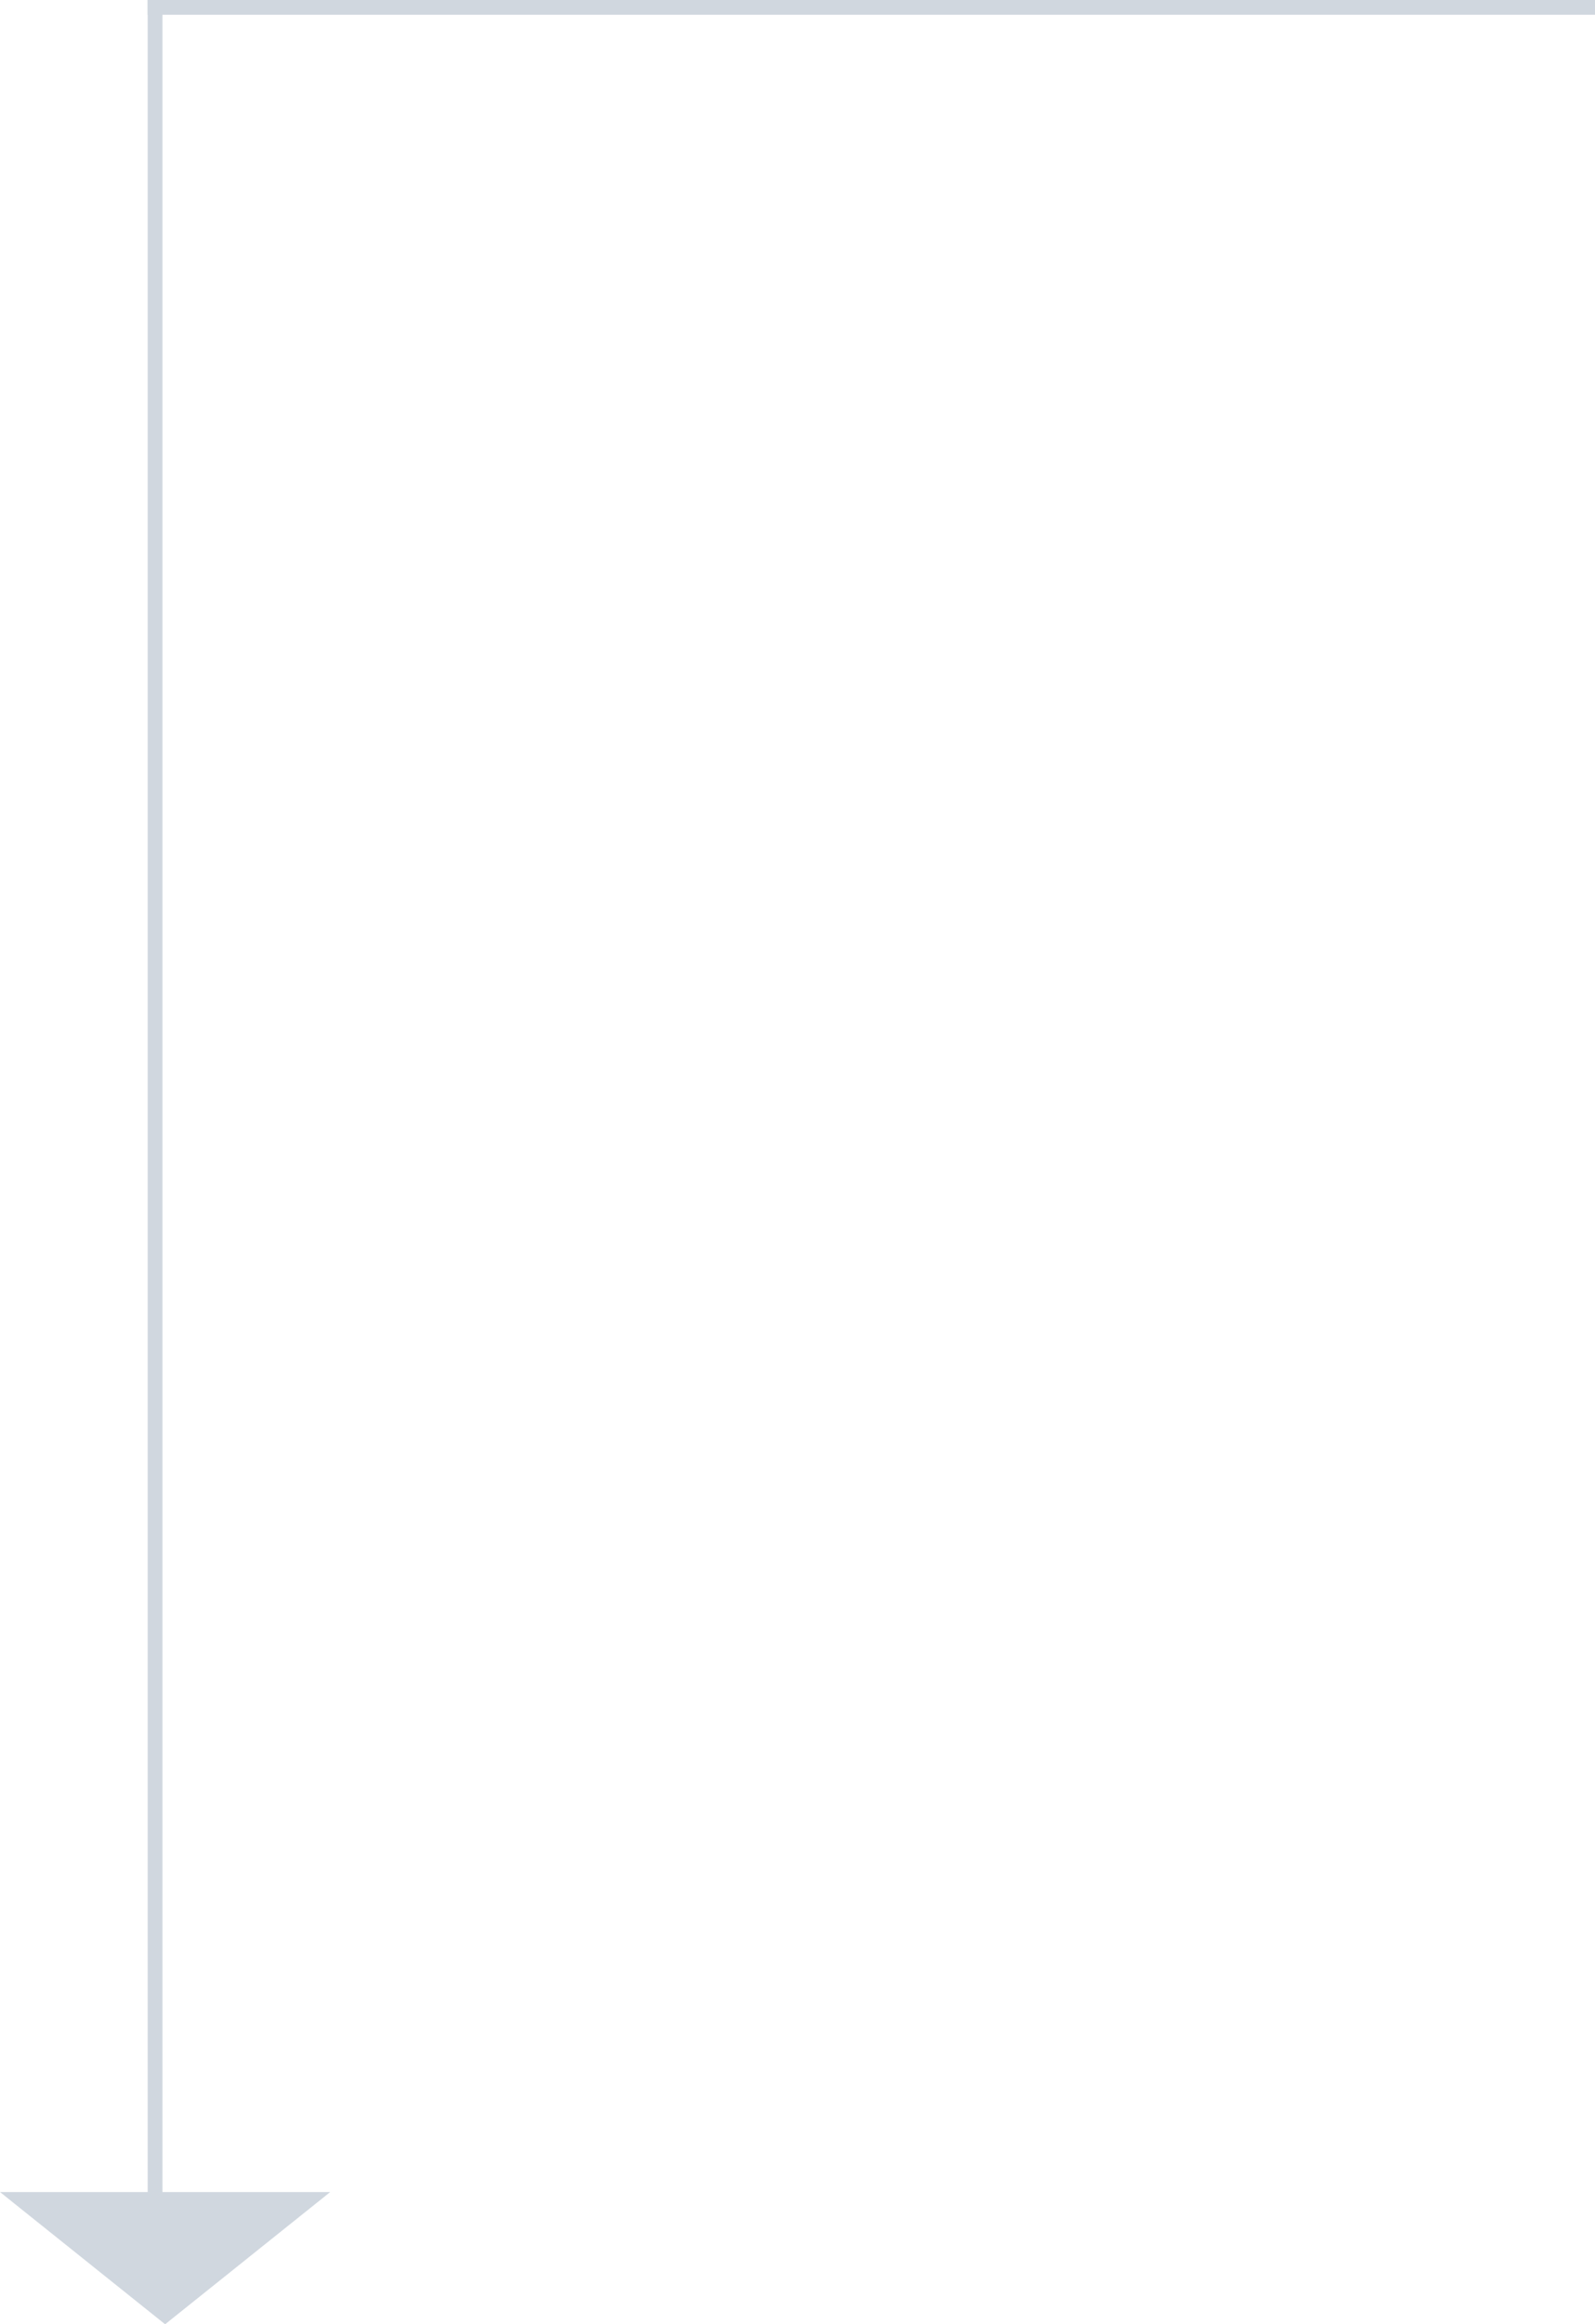 <?xml version="1.0" encoding="UTF-8"?><svg id="_レイヤー_2" xmlns="http://www.w3.org/2000/svg" viewBox="0 0 108 157.31"><defs><style>.cls-1{fill:#d0d7df;}</style></defs><g id="_レイヤー_1-2"><path class="cls-1" d="M108,0H10v1h98V0Z"/><path class="cls-1" d="M11,0h-1v153h1V0Z"/><path class="cls-1" d="M11.18,157.31l11.18-8.95H0l11.18,8.95Z"/></g></svg>